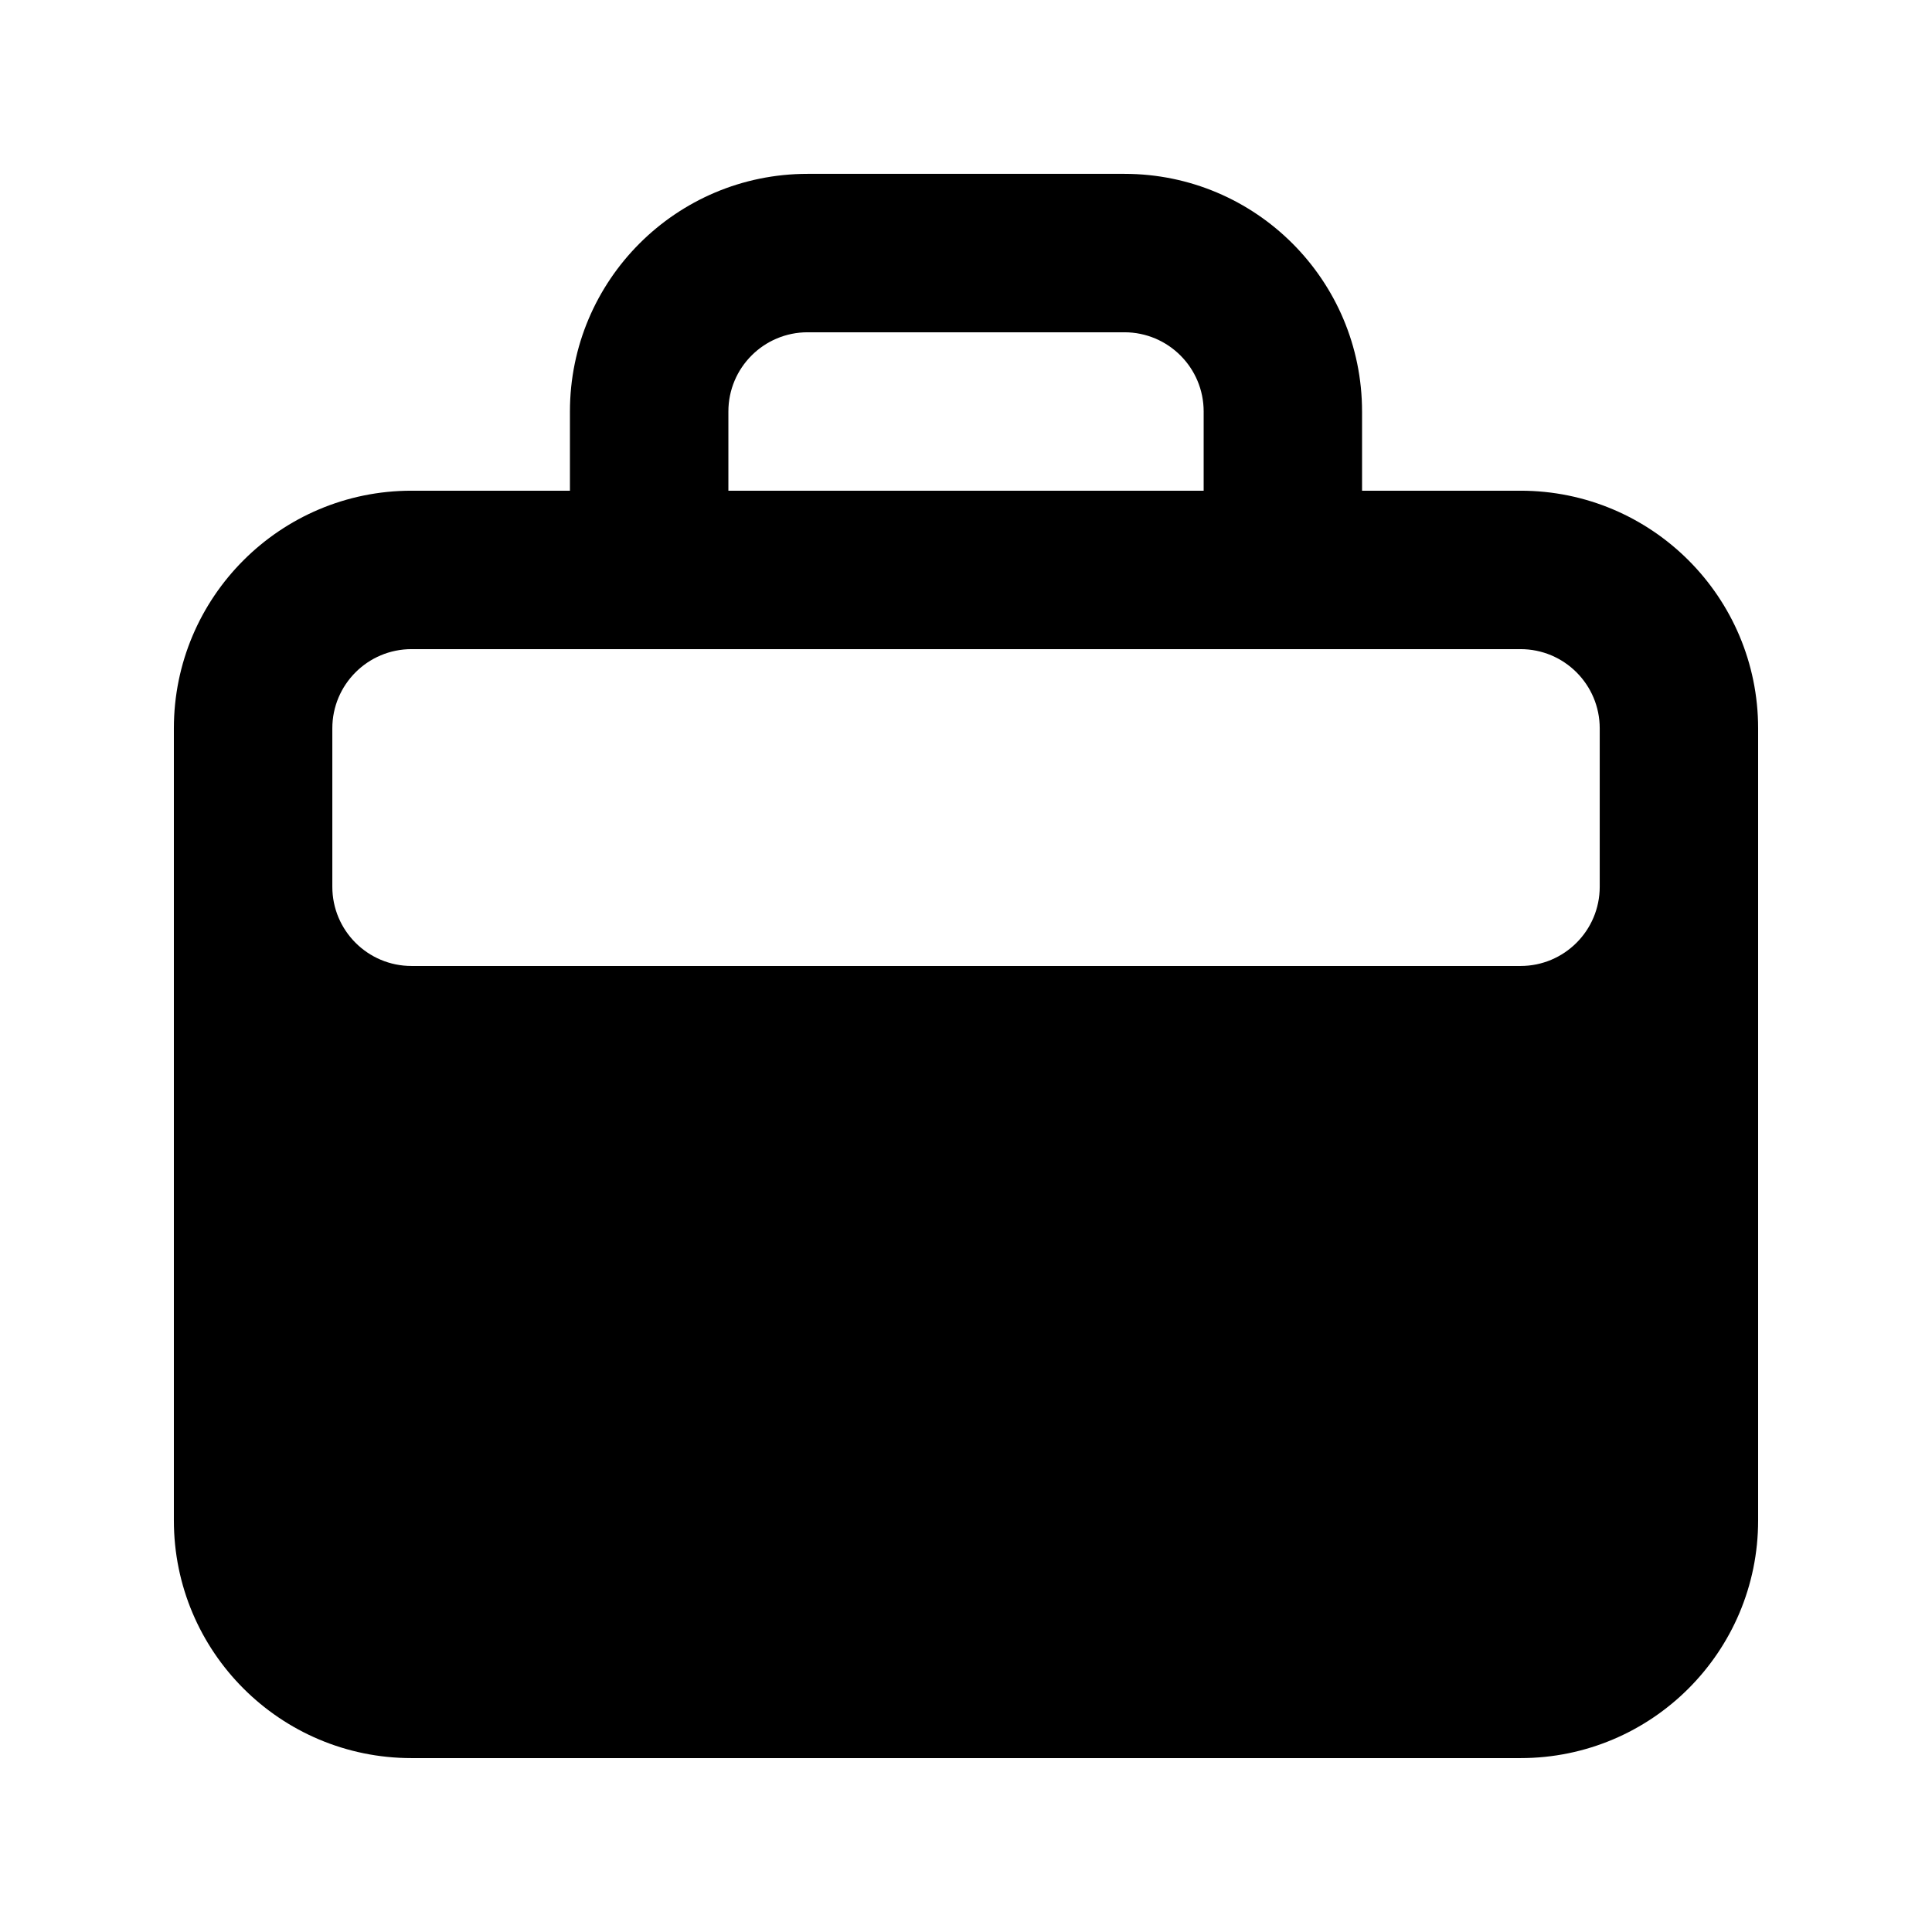 <?xml version="1.0" encoding="UTF-8"?>
<!-- Uploaded to: ICON Repo, www.iconrepo.com, Generator: ICON Repo Mixer Tools -->
<svg fill="#000000" width="800px" height="800px" version="1.1" viewBox="144 144 512 512" xmlns="http://www.w3.org/2000/svg">
 <path d="m504.96 253.05v20.992h41.984c34.785 0 62.977 28.195 62.977 62.977v209.92c0 34.785-28.191 62.977-62.977 62.977h-293.89c-34.781 0-62.977-28.191-62.977-62.977v-209.92c0-34.781 28.195-62.977 62.977-62.977h41.984v-20.992c0-34.781 28.195-62.977 62.977-62.977h83.969c34.781 0 62.973 28.195 62.973 62.977zm-41.98 20.992h-125.95v-20.992c0-11.594 9.398-20.992 20.992-20.992h83.969c11.594 0 20.992 9.398 20.992 20.992zm-230.91 62.977c0-11.594 9.398-20.992 20.992-20.992h293.89c11.594 0 20.992 9.398 20.992 20.992v41.984c0 11.594-9.398 20.992-20.992 20.992h-293.89c-11.594 0-20.992-9.398-20.992-20.992z" fill-rule="evenodd"/>
</svg>